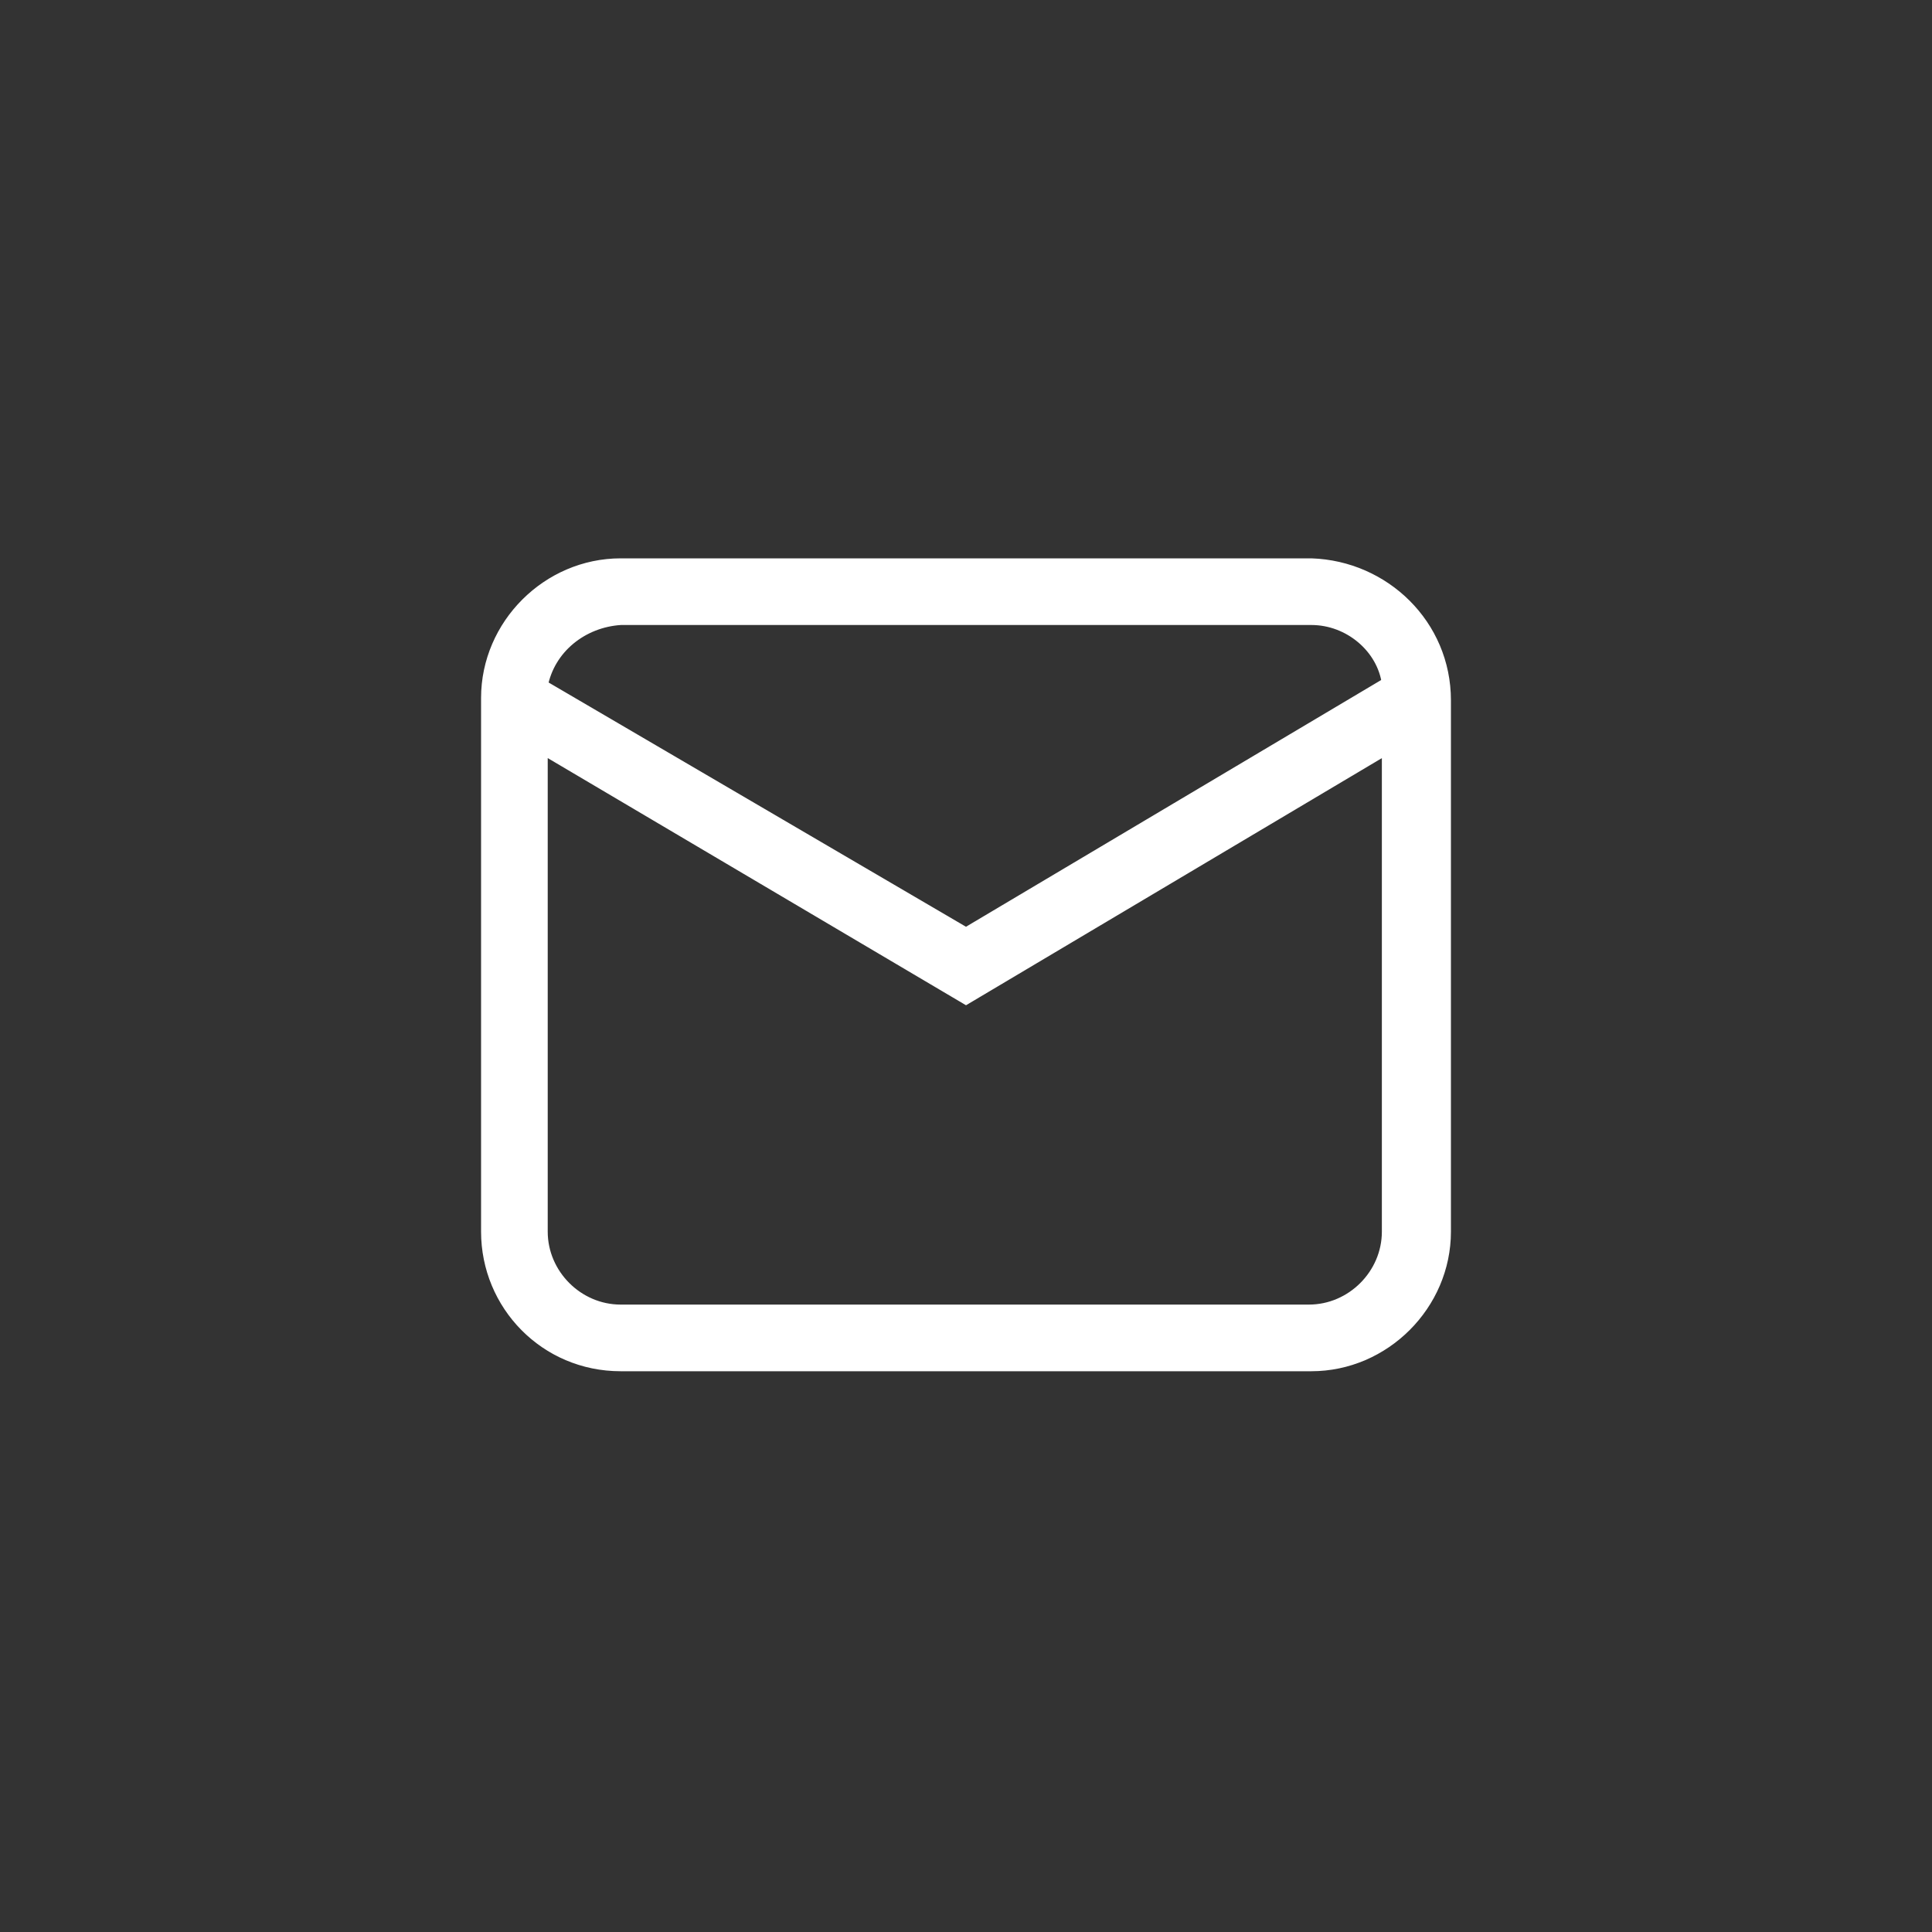 <?xml version="1.0" encoding="utf-8"?>
<!-- Generator: Adobe Illustrator 26.3.1, SVG Export Plug-In . SVG Version: 6.00 Build 0)  -->
<svg version="1.1" id="Layer_1" xmlns="http://www.w3.org/2000/svg" xmlns:xlink="http://www.w3.org/1999/xlink" x="0px" y="0px"
	 viewBox="0 0 80 80" style="enable-background:new 0 0 80 80;" xml:space="preserve">
<rect x="0" y="0" width="80" height="80" fill="#333333" stroke="none"/>
<style type="text/css">
	.st0{fill:#FFFFFF;stroke:#FFFFFF;stroke-width:0.56;stroke-miterlimit:10;}
</style>
<g id="Layer_2_00000147904421567997231290000018250844981741189523_">
	<g id="Layer_1-2">
		<path class="st0" d="M54.3,23.4H25.7c-3,0-5.5,2.5-5.5,5.5V51c0,3,2.4,5.5,5.5,5.5c0,0,0,0,0,0h28.6c3,0,5.5-2.5,5.5-5.5V29
			C59.8,25.9,57.3,23.5,54.3,23.4z M25.7,25.6h28.6c1.6,0,3,1.2,3.2,2.7L40,38.7L22.4,28.4C22.7,26.8,24.1,25.7,25.7,25.6z M57.5,51
			c0,1.8-1.5,3.3-3.3,3.3H25.7c-1.8,0-3.3-1.5-3.3-3.3V30.9L40,41.3l17.5-10.4V51z"/>
	</g>
</g>
</svg>
